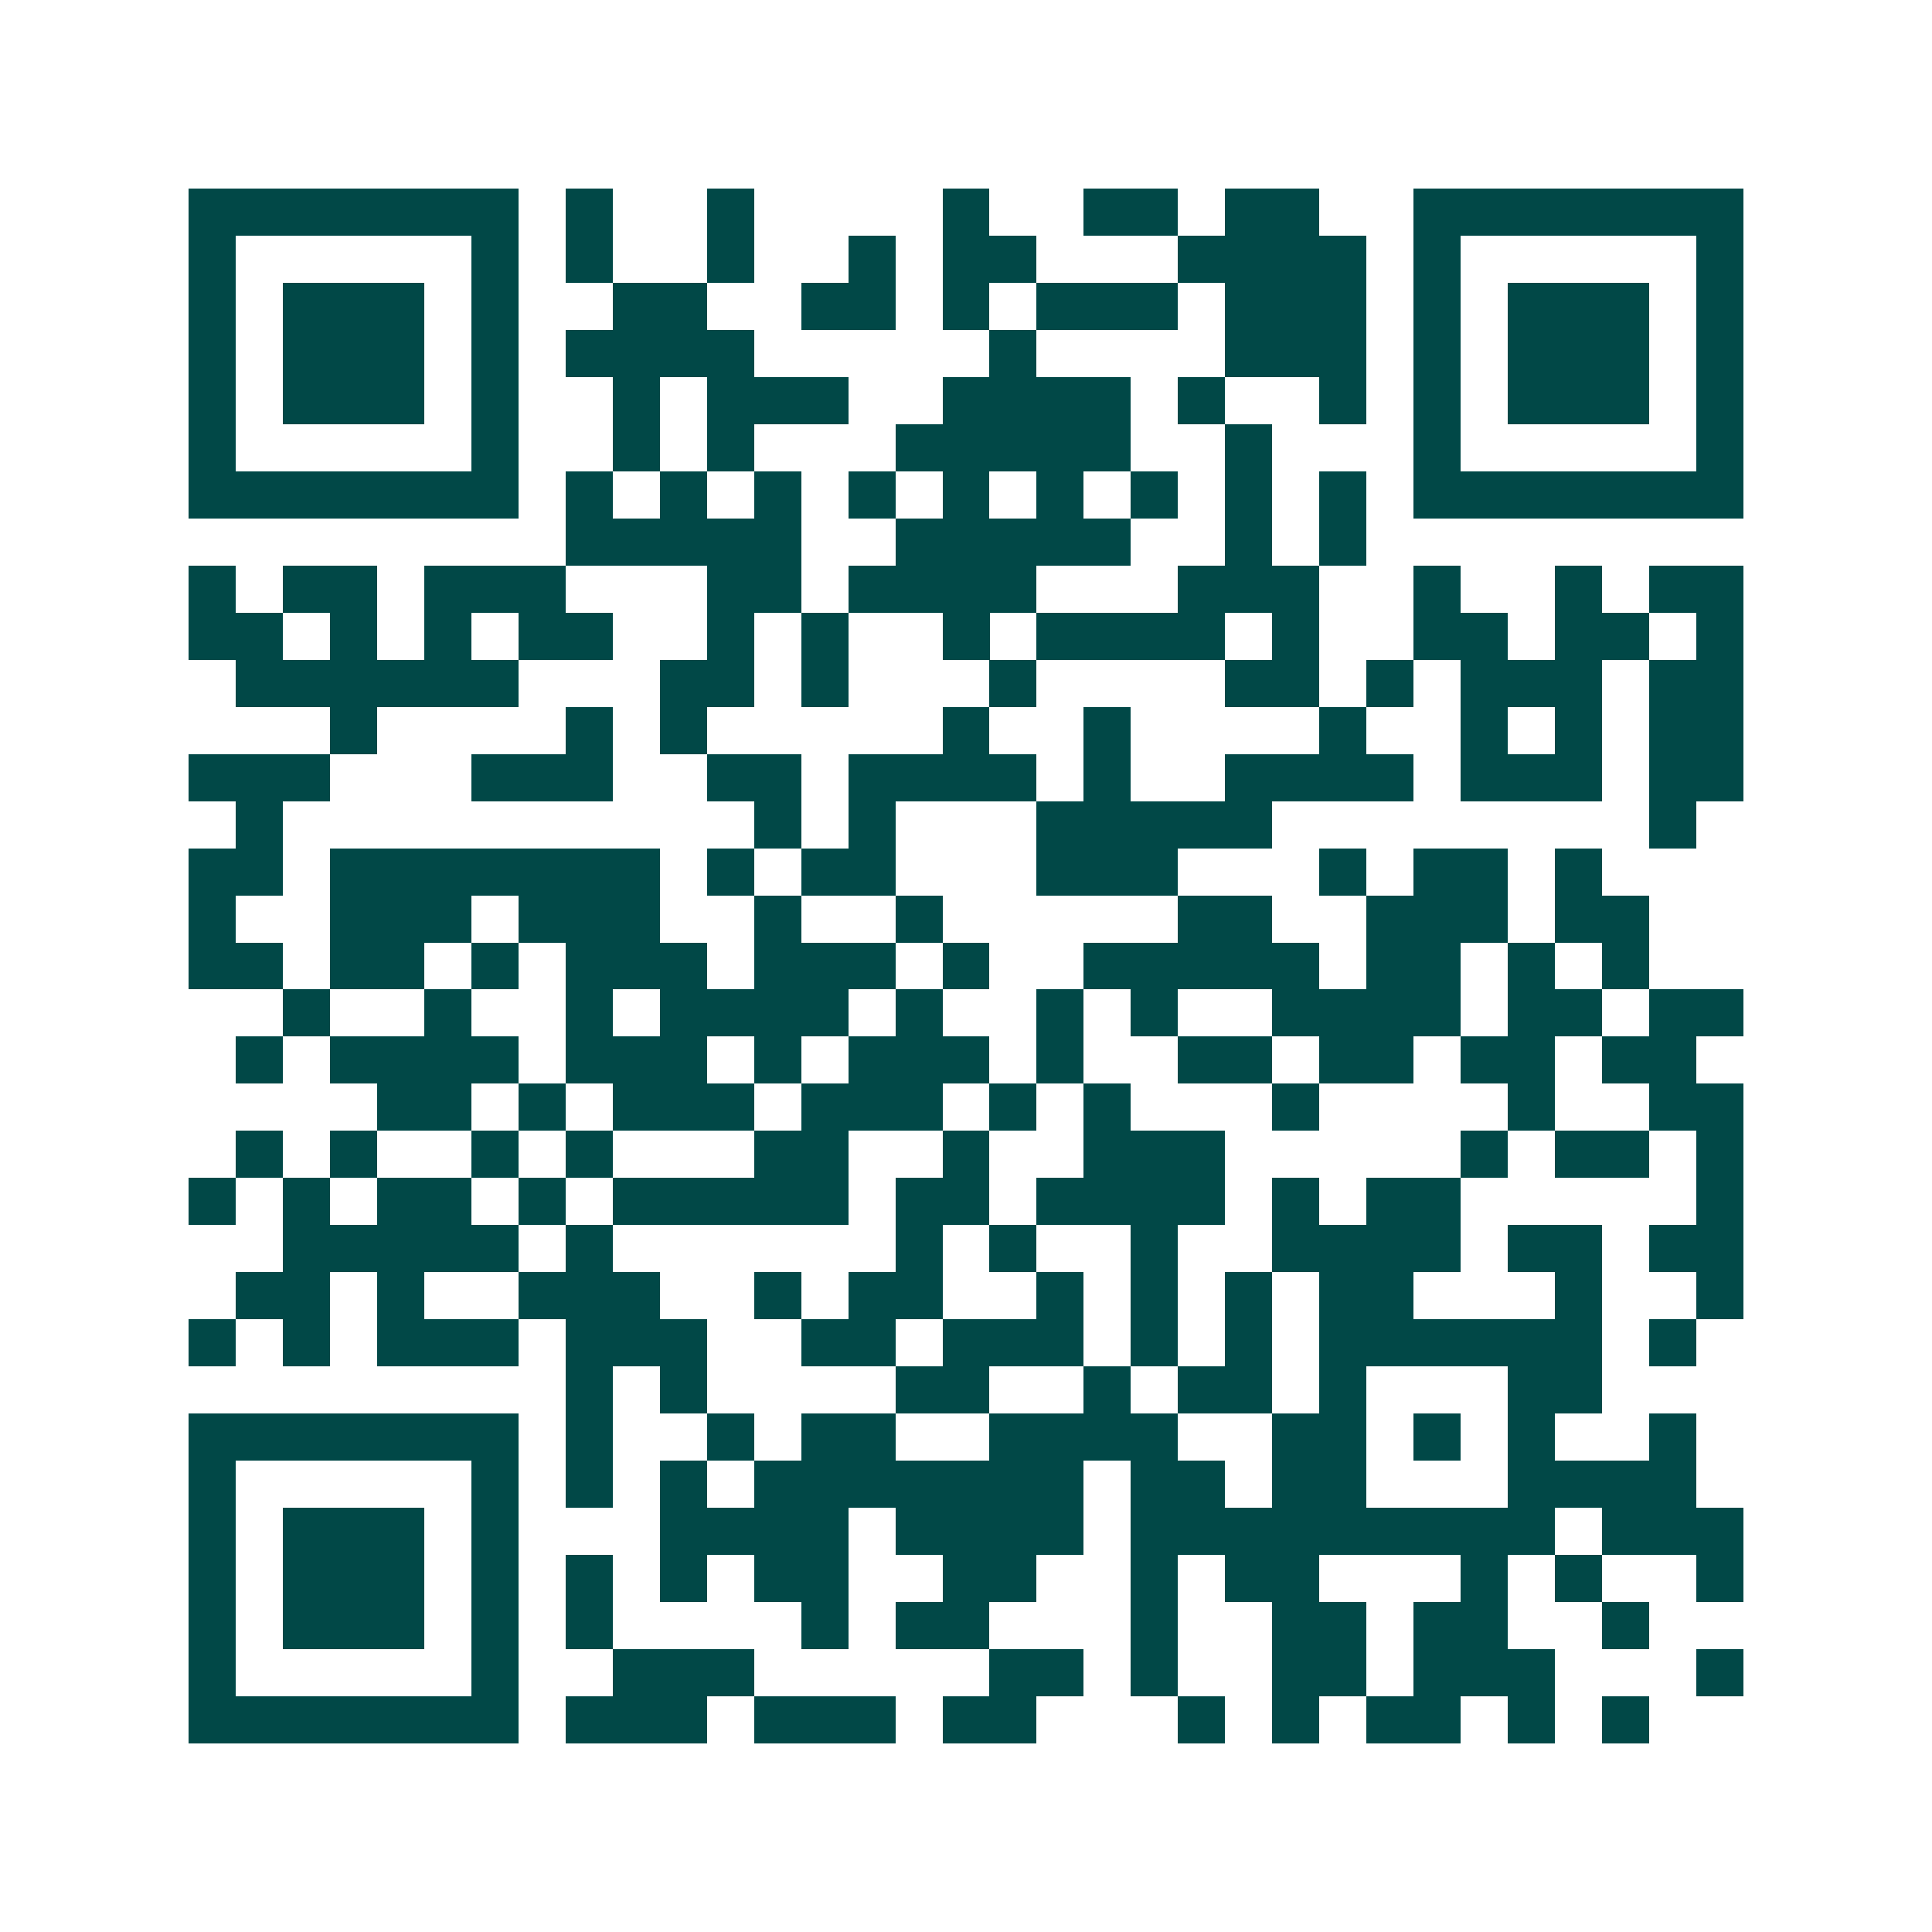 <svg xmlns="http://www.w3.org/2000/svg" width="200" height="200" viewBox="0 0 41 41" shape-rendering="crispEdges"><path fill="#ffffff" d="M0 0h41v41H0z"/><path stroke="#014847" d="M4 4.5h7m1 0h1m2 0h1m4 0h1m2 0h2m1 0h2m2 0h7M4 5.5h1m5 0h1m1 0h1m2 0h1m2 0h1m1 0h2m3 0h4m1 0h1m5 0h1M4 6.5h1m1 0h3m1 0h1m2 0h2m2 0h2m1 0h1m1 0h3m1 0h3m1 0h1m1 0h3m1 0h1M4 7.5h1m1 0h3m1 0h1m1 0h4m5 0h1m4 0h3m1 0h1m1 0h3m1 0h1M4 8.5h1m1 0h3m1 0h1m2 0h1m1 0h3m2 0h4m1 0h1m2 0h1m1 0h1m1 0h3m1 0h1M4 9.5h1m5 0h1m2 0h1m1 0h1m3 0h5m2 0h1m3 0h1m5 0h1M4 10.5h7m1 0h1m1 0h1m1 0h1m1 0h1m1 0h1m1 0h1m1 0h1m1 0h1m1 0h1m1 0h7M12 11.5h5m2 0h5m2 0h1m1 0h1M4 12.5h1m1 0h2m1 0h3m3 0h2m1 0h4m3 0h3m2 0h1m2 0h1m1 0h2M4 13.5h2m1 0h1m1 0h1m1 0h2m2 0h1m1 0h1m2 0h1m1 0h4m1 0h1m2 0h2m1 0h2m1 0h1M5 14.5h6m3 0h2m1 0h1m3 0h1m4 0h2m1 0h1m1 0h3m1 0h2M7 15.5h1m4 0h1m1 0h1m5 0h1m2 0h1m4 0h1m2 0h1m1 0h1m1 0h2M4 16.5h3m3 0h3m2 0h2m1 0h4m1 0h1m2 0h4m1 0h3m1 0h2M5 17.5h1m10 0h1m1 0h1m3 0h5m8 0h1M4 18.5h2m1 0h7m1 0h1m1 0h2m3 0h3m3 0h1m1 0h2m1 0h1M4 19.5h1m2 0h3m1 0h3m2 0h1m2 0h1m5 0h2m2 0h3m1 0h2M4 20.5h2m1 0h2m1 0h1m1 0h3m1 0h3m1 0h1m2 0h5m1 0h2m1 0h1m1 0h1M6 21.5h1m2 0h1m2 0h1m1 0h4m1 0h1m2 0h1m1 0h1m2 0h4m1 0h2m1 0h2M5 22.5h1m1 0h4m1 0h3m1 0h1m1 0h3m1 0h1m2 0h2m1 0h2m1 0h2m1 0h2M8 23.5h2m1 0h1m1 0h3m1 0h3m1 0h1m1 0h1m3 0h1m4 0h1m2 0h2M5 24.5h1m1 0h1m2 0h1m1 0h1m3 0h2m2 0h1m2 0h3m5 0h1m1 0h2m1 0h1M4 25.5h1m1 0h1m1 0h2m1 0h1m1 0h5m1 0h2m1 0h4m1 0h1m1 0h2m5 0h1M6 26.5h5m1 0h1m6 0h1m1 0h1m2 0h1m2 0h4m1 0h2m1 0h2M5 27.5h2m1 0h1m2 0h3m2 0h1m1 0h2m2 0h1m1 0h1m1 0h1m1 0h2m3 0h1m2 0h1M4 28.5h1m1 0h1m1 0h3m1 0h3m2 0h2m1 0h3m1 0h1m1 0h1m1 0h6m1 0h1M12 29.5h1m1 0h1m4 0h2m2 0h1m1 0h2m1 0h1m3 0h2M4 30.5h7m1 0h1m2 0h1m1 0h2m2 0h4m2 0h2m1 0h1m1 0h1m2 0h1M4 31.5h1m5 0h1m1 0h1m1 0h1m1 0h7m1 0h2m1 0h2m3 0h4M4 32.5h1m1 0h3m1 0h1m3 0h4m1 0h4m1 0h9m1 0h3M4 33.5h1m1 0h3m1 0h1m1 0h1m1 0h1m1 0h2m2 0h2m2 0h1m1 0h2m3 0h1m1 0h1m2 0h1M4 34.5h1m1 0h3m1 0h1m1 0h1m4 0h1m1 0h2m3 0h1m2 0h2m1 0h2m2 0h1M4 35.5h1m5 0h1m2 0h3m5 0h2m1 0h1m2 0h2m1 0h3m3 0h1M4 36.5h7m1 0h3m1 0h3m1 0h2m3 0h1m1 0h1m1 0h2m1 0h1m1 0h1"/></svg>
